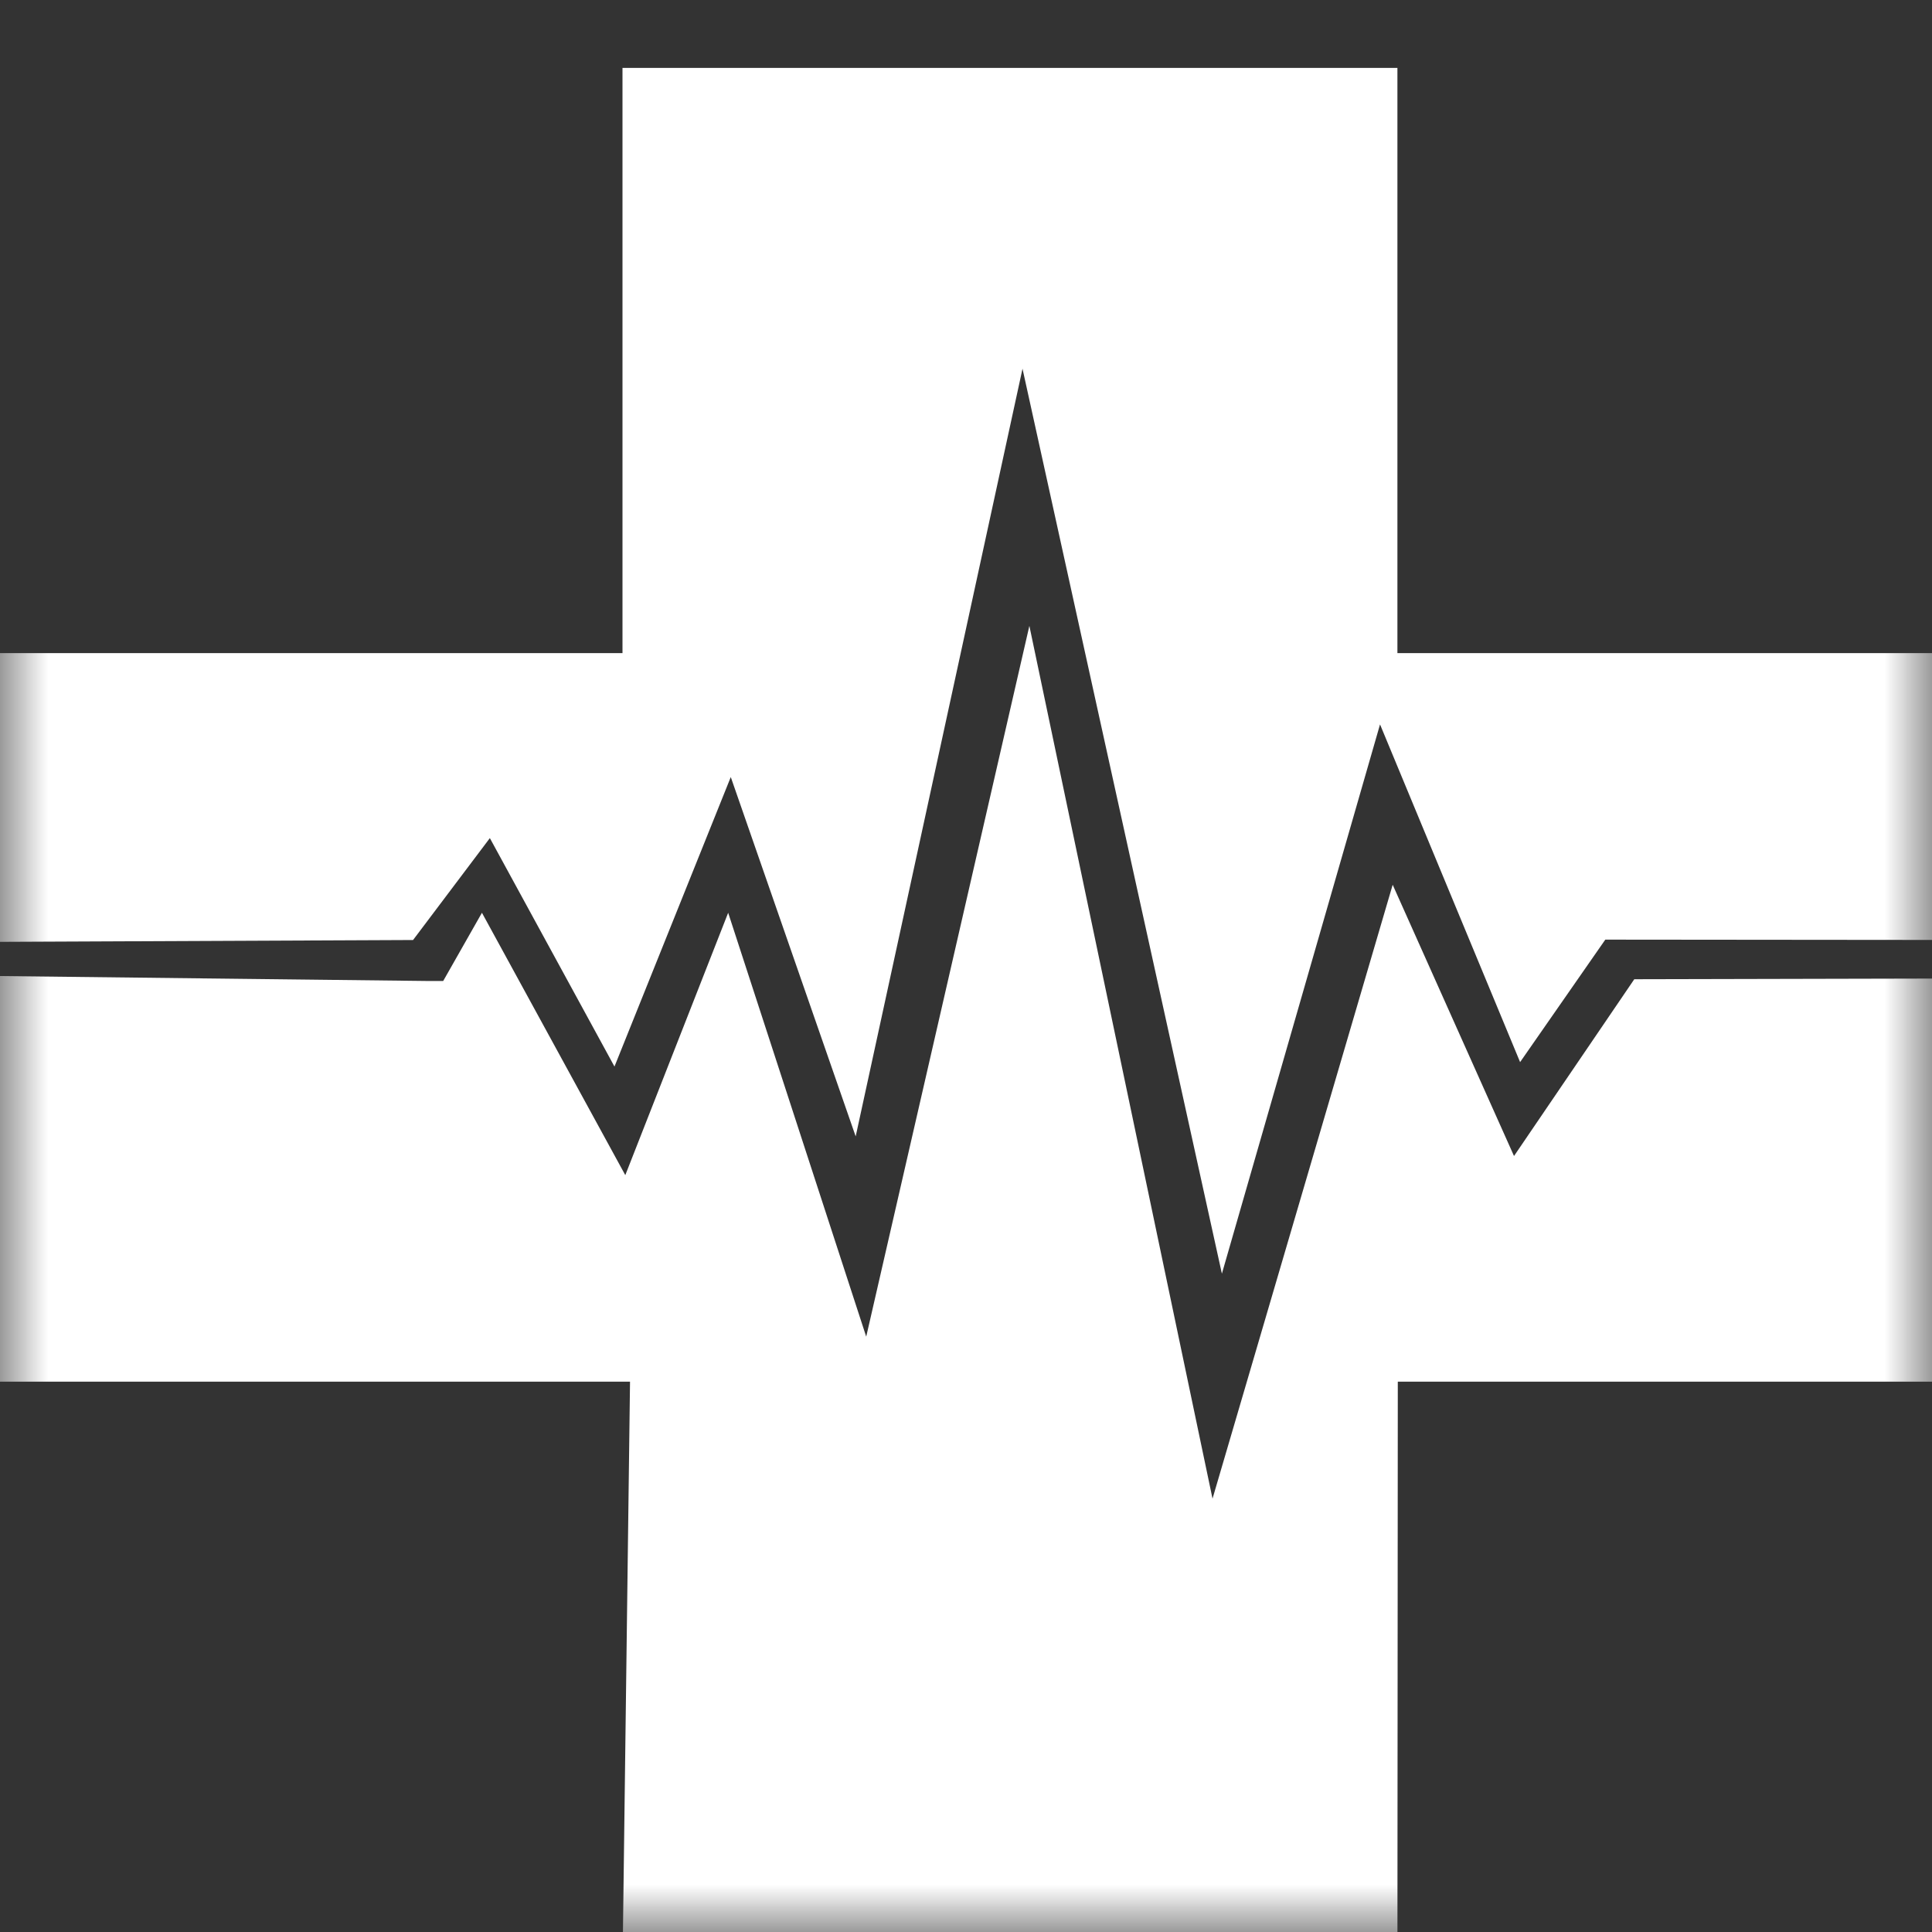 <svg width="20" height="20" viewBox="0 0 20 20" fill="none" xmlns="http://www.w3.org/2000/svg">
<rect x="0" y="0" width="20" height="20" fill="#333333" stroke="none"/>
<g clip-path="url(#clip0_3325_8777)">
<mask id="mask0_3325_8777" style="mask-type:luminance" maskUnits="userSpaceOnUse" x="0" y="0" width="20" height="20">
<path d="M20 0H0V20H20V0Z" fill="white"/>
</mask>
<g mask="url(#mask0_3325_8777)">
<path d="M0 14.303V6.761H6.444V0.703H14.466V6.761C14.466 6.761 18.73 6.761 20.909 6.761V14.303H14.47L14.466 20.361H6.444L6.522 14.303C6.444 14.303 0 14.303 0 14.303ZM0 9.75V10.104L4.41 10.155H4.588L4.989 9.449L6.473 12.165L7.538 9.449L8.967 13.837L10.656 6.479L12.552 15.514L14.417 9.159L15.673 11.967L16.918 10.137L20.909 10.128V9.731L16.618 9.727L15.736 10.995L14.286 7.499L12.649 13.185L10.585 3.817L8.858 11.764L7.565 8.044L6.361 11.041L5.071 8.676L4.276 9.731" fill="white"/>
</g>
</g>
<defs>
<clipPath id="clip0_3325_8777">
<rect width="20" height="20" fill="white"/>
</clipPath>
</defs>
</svg>
